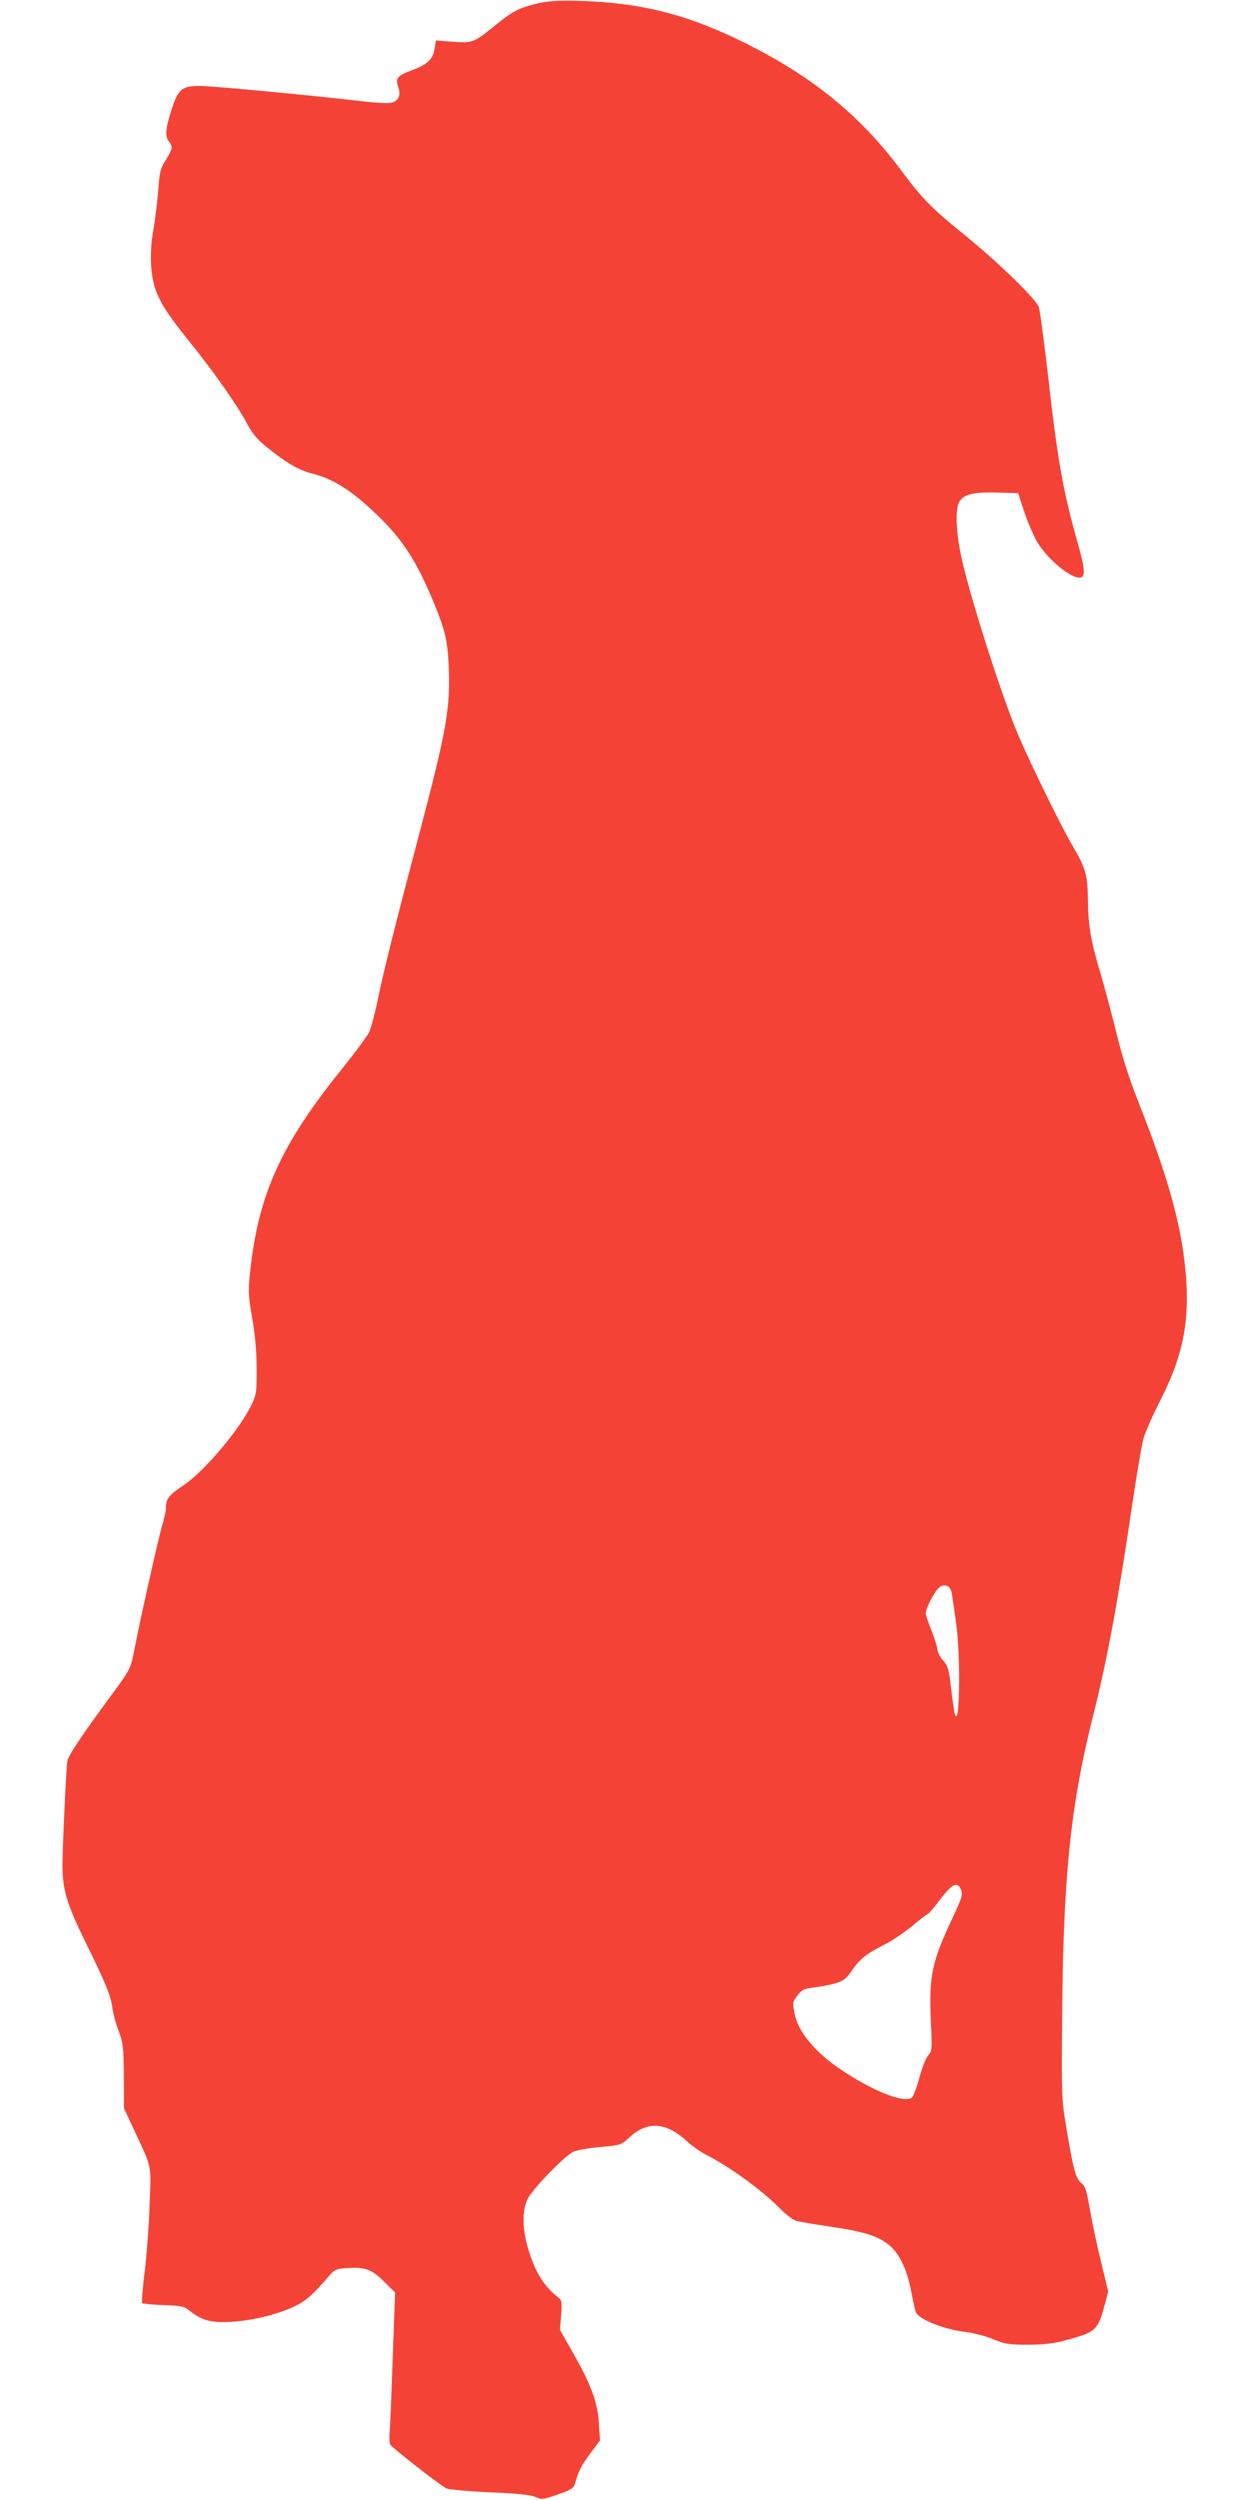<?xml version="1.0" standalone="no"?>
<!DOCTYPE svg PUBLIC "-//W3C//DTD SVG 20010904//EN"
 "http://www.w3.org/TR/2001/REC-SVG-20010904/DTD/svg10.dtd">
<svg version="1.0" xmlns="http://www.w3.org/2000/svg"
 width="640pt" height="1280pt" viewBox="0 0 640 1280"
 preserveAspectRatio="xMidYMid meet">
<g transform="translate(0,1280) scale(0.1,-0.1)"
fill="#f44336" stroke="none">
<path d="M2750 12782 c-94 -23 -127 -40 -217 -114 -106 -86 -113 -89 -214 -82
l-87 7 -7 -43 c-9 -54 -38 -81 -114 -109 -77 -28 -88 -42 -72 -86 15 -42 2
-72 -35 -81 -14 -4 -72 -1 -127 5 -281 33 -791 81 -855 81 -92 0 -110 -16
-146 -129 -29 -93 -32 -128 -11 -155 21 -28 19 -38 -16 -95 -28 -44 -32 -62
-39 -158 -5 -59 -16 -151 -25 -203 -21 -114 -15 -233 14 -309 26 -70 66 -130
178 -269 118 -146 244 -326 289 -413 26 -49 52 -80 97 -116 101 -82 168 -121
237 -138 108 -28 200 -86 327 -208 136 -130 205 -238 296 -457 55 -135 68
-187 74 -310 10 -224 -8 -331 -153 -879 -118 -447 -183 -705 -210 -841 -14
-69 -34 -143 -44 -165 -11 -22 -74 -107 -141 -190 -313 -389 -428 -644 -469
-1045 -10 -89 -8 -115 11 -228 15 -85 23 -170 23 -257 1 -120 -1 -134 -25
-185 -59 -126 -245 -346 -350 -415 -75 -51 -89 -68 -89 -113 0 -17 -9 -58 -20
-93 -18 -61 -110 -469 -145 -650 -17 -85 -19 -88 -127 -235 -134 -182 -208
-292 -213 -319 -6 -32 -25 -442 -25 -533 0 -128 22 -201 117 -394 106 -216
131 -277 139 -342 4 -28 18 -80 32 -116 22 -59 25 -80 26 -230 l1 -165 56
-120 c88 -189 83 -164 75 -373 -3 -103 -15 -257 -25 -342 -11 -85 -16 -158
-13 -162 4 -3 53 -8 109 -10 88 -3 105 -6 130 -26 65 -52 109 -65 212 -60 111
6 240 37 328 79 59 28 94 59 176 154 33 38 38 39 105 43 85 5 119 -9 186 -77
l49 -49 -12 -329 c-6 -180 -13 -353 -16 -383 -2 -30 -1 -60 3 -66 15 -22 263
-215 289 -225 15 -6 117 -15 226 -20 139 -6 208 -13 230 -24 30 -14 38 -13
112 13 70 24 81 31 89 57 20 67 31 89 78 153 l50 67 -5 80 c-6 116 -41 209
-150 398 l-50 88 6 75 c5 69 4 77 -16 92 -76 60 -121 135 -157 263 -26 94 -26
180 0 238 23 49 186 219 235 244 17 8 78 19 137 24 107 10 108 10 152 51 92
84 188 77 295 -23 25 -23 70 -54 99 -69 119 -60 286 -182 377 -275 27 -28 63
-55 80 -61 16 -5 91 -18 167 -29 168 -25 234 -43 295 -84 62 -42 106 -128 129
-252 9 -49 20 -97 24 -105 18 -37 148 -88 256 -100 39 -5 102 -21 140 -37 61
-25 81 -28 179 -28 82 1 131 6 195 24 151 40 162 51 197 184 l17 64 -37 154
c-21 85 -46 205 -57 268 -17 98 -23 118 -45 135 -28 24 -40 70 -77 291 -22
132 -23 162 -20 535 5 739 42 1102 161 1575 71 281 128 593 200 1085 23 152
48 301 57 330 9 30 47 116 85 190 130 256 160 449 118 755 -28 201 -97 435
-222 751 -52 132 -89 244 -117 360 -23 93 -61 237 -85 319 -51 170 -64 251
-65 380 -1 123 -12 162 -77 272 -62 106 -218 424 -282 575 -83 197 -238 681
-286 893 -31 139 -36 262 -11 300 23 35 77 47 195 43 l104 -3 32 -98 c18 -53
48 -122 66 -153 56 -93 184 -196 225 -180 21 8 17 51 -17 172 -78 277 -103
420 -154 869 -20 171 -40 324 -46 342 -13 41 -213 235 -389 377 -162 132 -206
176 -317 325 -210 282 -458 483 -807 655 -291 144 -526 203 -851 212 -99 2
-148 -1 -205 -14z m2124 -8145 c3 -17 13 -86 22 -152 24 -179 17 -560 -9 -454
-3 13 -11 71 -18 129 -10 92 -15 109 -40 138 -16 18 -29 43 -29 55 -1 12 -14
56 -30 97 -17 41 -30 82 -30 90 0 28 48 117 70 133 31 21 58 7 64 -36z m47
-1514 c9 -24 3 -43 -44 -143 -107 -227 -121 -295 -111 -532 7 -141 6 -150 -13
-171 -12 -12 -32 -64 -46 -116 -14 -52 -32 -98 -39 -102 -44 -28 -206 38 -372
151 -123 84 -209 187 -227 277 -12 60 -12 62 14 96 23 30 33 35 84 41 32 4 81
13 109 21 43 13 55 22 88 69 40 58 75 85 175 135 34 18 94 59 133 91 39 33 74
60 78 60 4 0 33 34 64 75 62 82 89 94 107 48z"/>
</g>
</svg>
